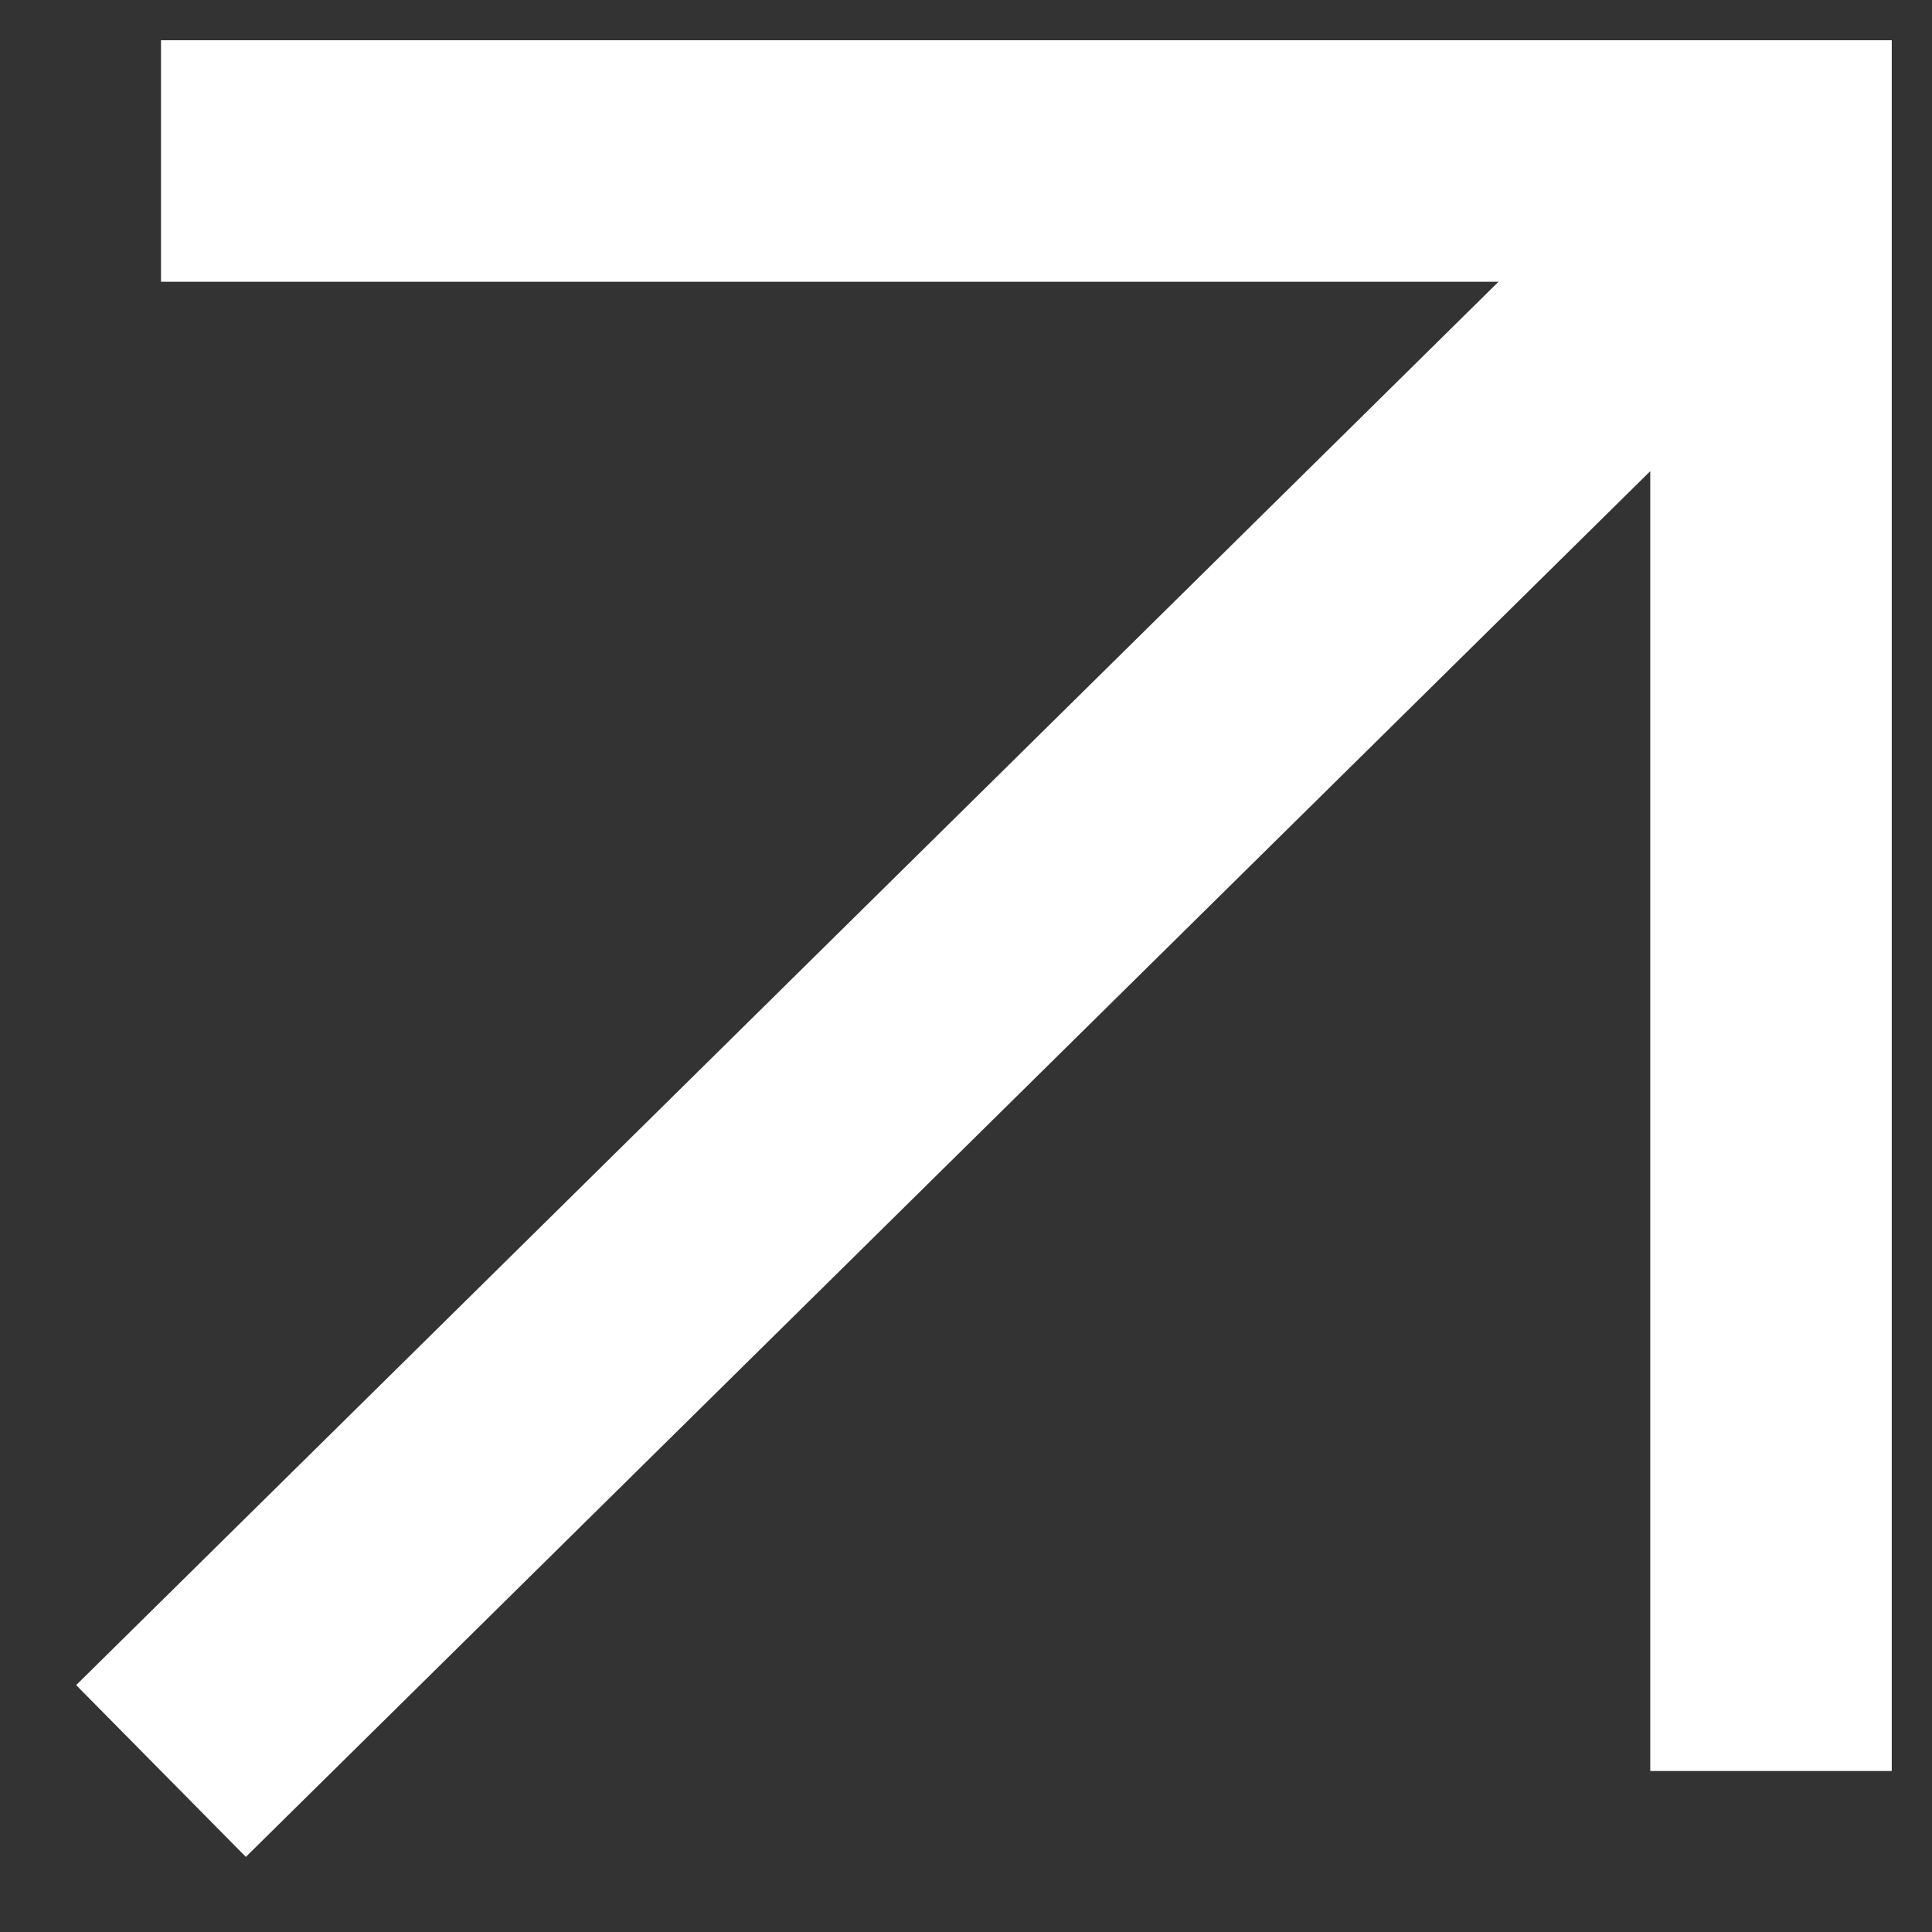 <svg width="24" height="24" viewBox="0 0 24 24" fill="none" xmlns="http://www.w3.org/2000/svg">
<rect x="0" y="0" width="24" height="24" fill="#333333" stroke="none"/>
<path d="M23.5 0.5V22H20.5V5.853L3.054 23.067L0.946 20.933L18.615 3.5H2V0.5H23.5Z" fill="white"/>
</svg>
